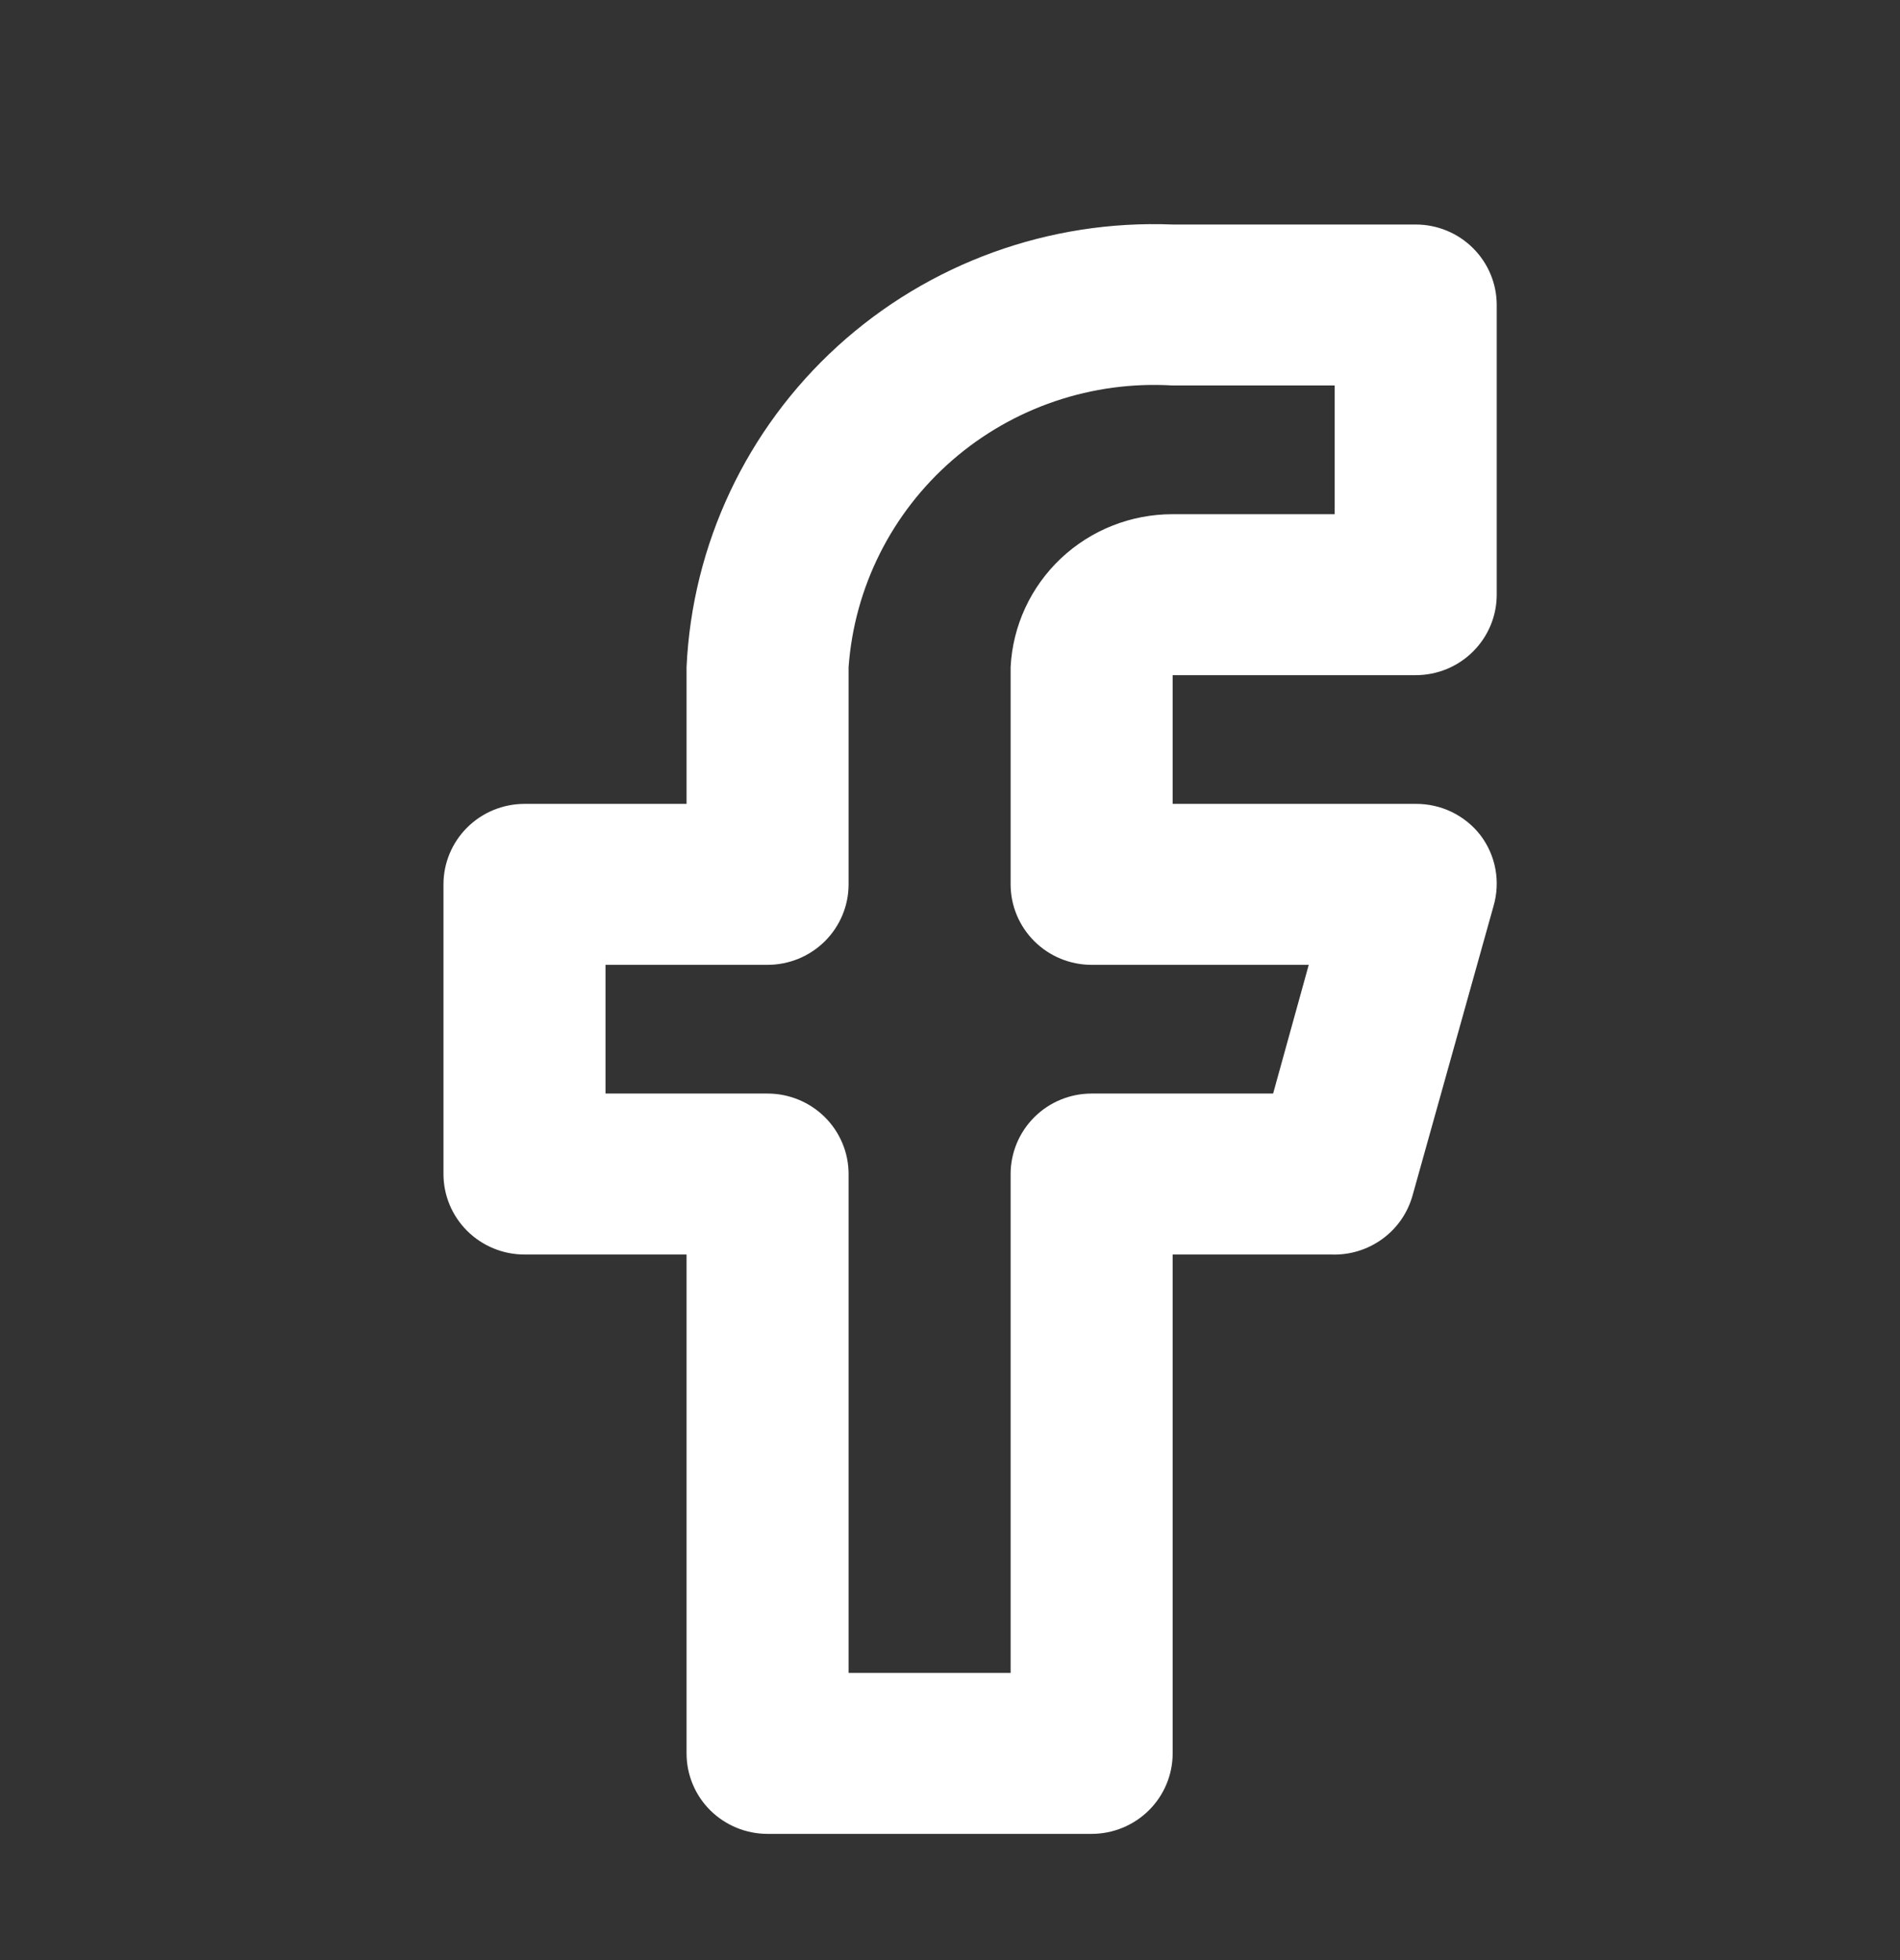 <svg width="32" height="33" viewBox="0 0 32 33" fill="none" xmlns="http://www.w3.org/2000/svg">
<rect x="0" y="0" width="32" height="33" fill="#333333" stroke="none"/>
<path d="M18.385 30.875H12.927C12.565 30.875 12.218 30.732 11.962 30.478C11.706 30.224 11.563 29.879 11.563 29.52V21.121H8.834C8.472 21.121 8.125 20.978 7.869 20.724C7.613 20.47 7.469 20.125 7.469 19.766V14.889C7.469 14.53 7.613 14.185 7.869 13.931C8.125 13.677 8.472 13.534 8.834 13.534H11.563V11.231C11.658 9.167 12.573 7.225 14.107 5.828C15.642 4.432 17.67 3.696 19.75 3.78H23.844C24.206 3.78 24.553 3.923 24.808 4.177C25.064 4.431 25.208 4.776 25.208 5.135V10.012C25.208 10.371 25.064 10.716 24.808 10.97C24.553 11.224 24.206 11.367 23.844 11.367H19.75V13.534H23.844C24.054 13.533 24.262 13.579 24.452 13.671C24.641 13.763 24.807 13.897 24.935 14.063C25.062 14.231 25.148 14.426 25.186 14.633C25.224 14.84 25.213 15.053 25.154 15.255L23.789 20.132C23.706 20.425 23.527 20.682 23.279 20.861C23.032 21.04 22.731 21.132 22.424 21.121H19.75V29.52C19.75 29.879 19.606 30.224 19.35 30.478C19.094 30.732 18.747 30.875 18.385 30.875ZM14.292 28.165H17.021V19.766C17.021 19.407 17.165 19.062 17.421 18.808C17.676 18.554 18.023 18.411 18.385 18.411H21.442L22.042 16.244H18.385C18.023 16.244 17.676 16.101 17.421 15.847C17.165 15.593 17.021 15.248 17.021 14.889V11.231C17.056 10.536 17.359 9.882 17.867 9.402C18.375 8.923 19.049 8.656 19.75 8.657H22.479V6.49H19.75C18.395 6.408 17.061 6.86 16.04 7.747C15.018 8.635 14.39 9.887 14.292 11.231V14.889C14.292 15.248 14.148 15.593 13.892 15.847C13.636 16.101 13.289 16.244 12.927 16.244H10.198V18.411H12.927C13.289 18.411 13.636 18.554 13.892 18.808C14.148 19.062 14.292 19.407 14.292 19.766V28.165Z" fill="white"/>
</svg>
